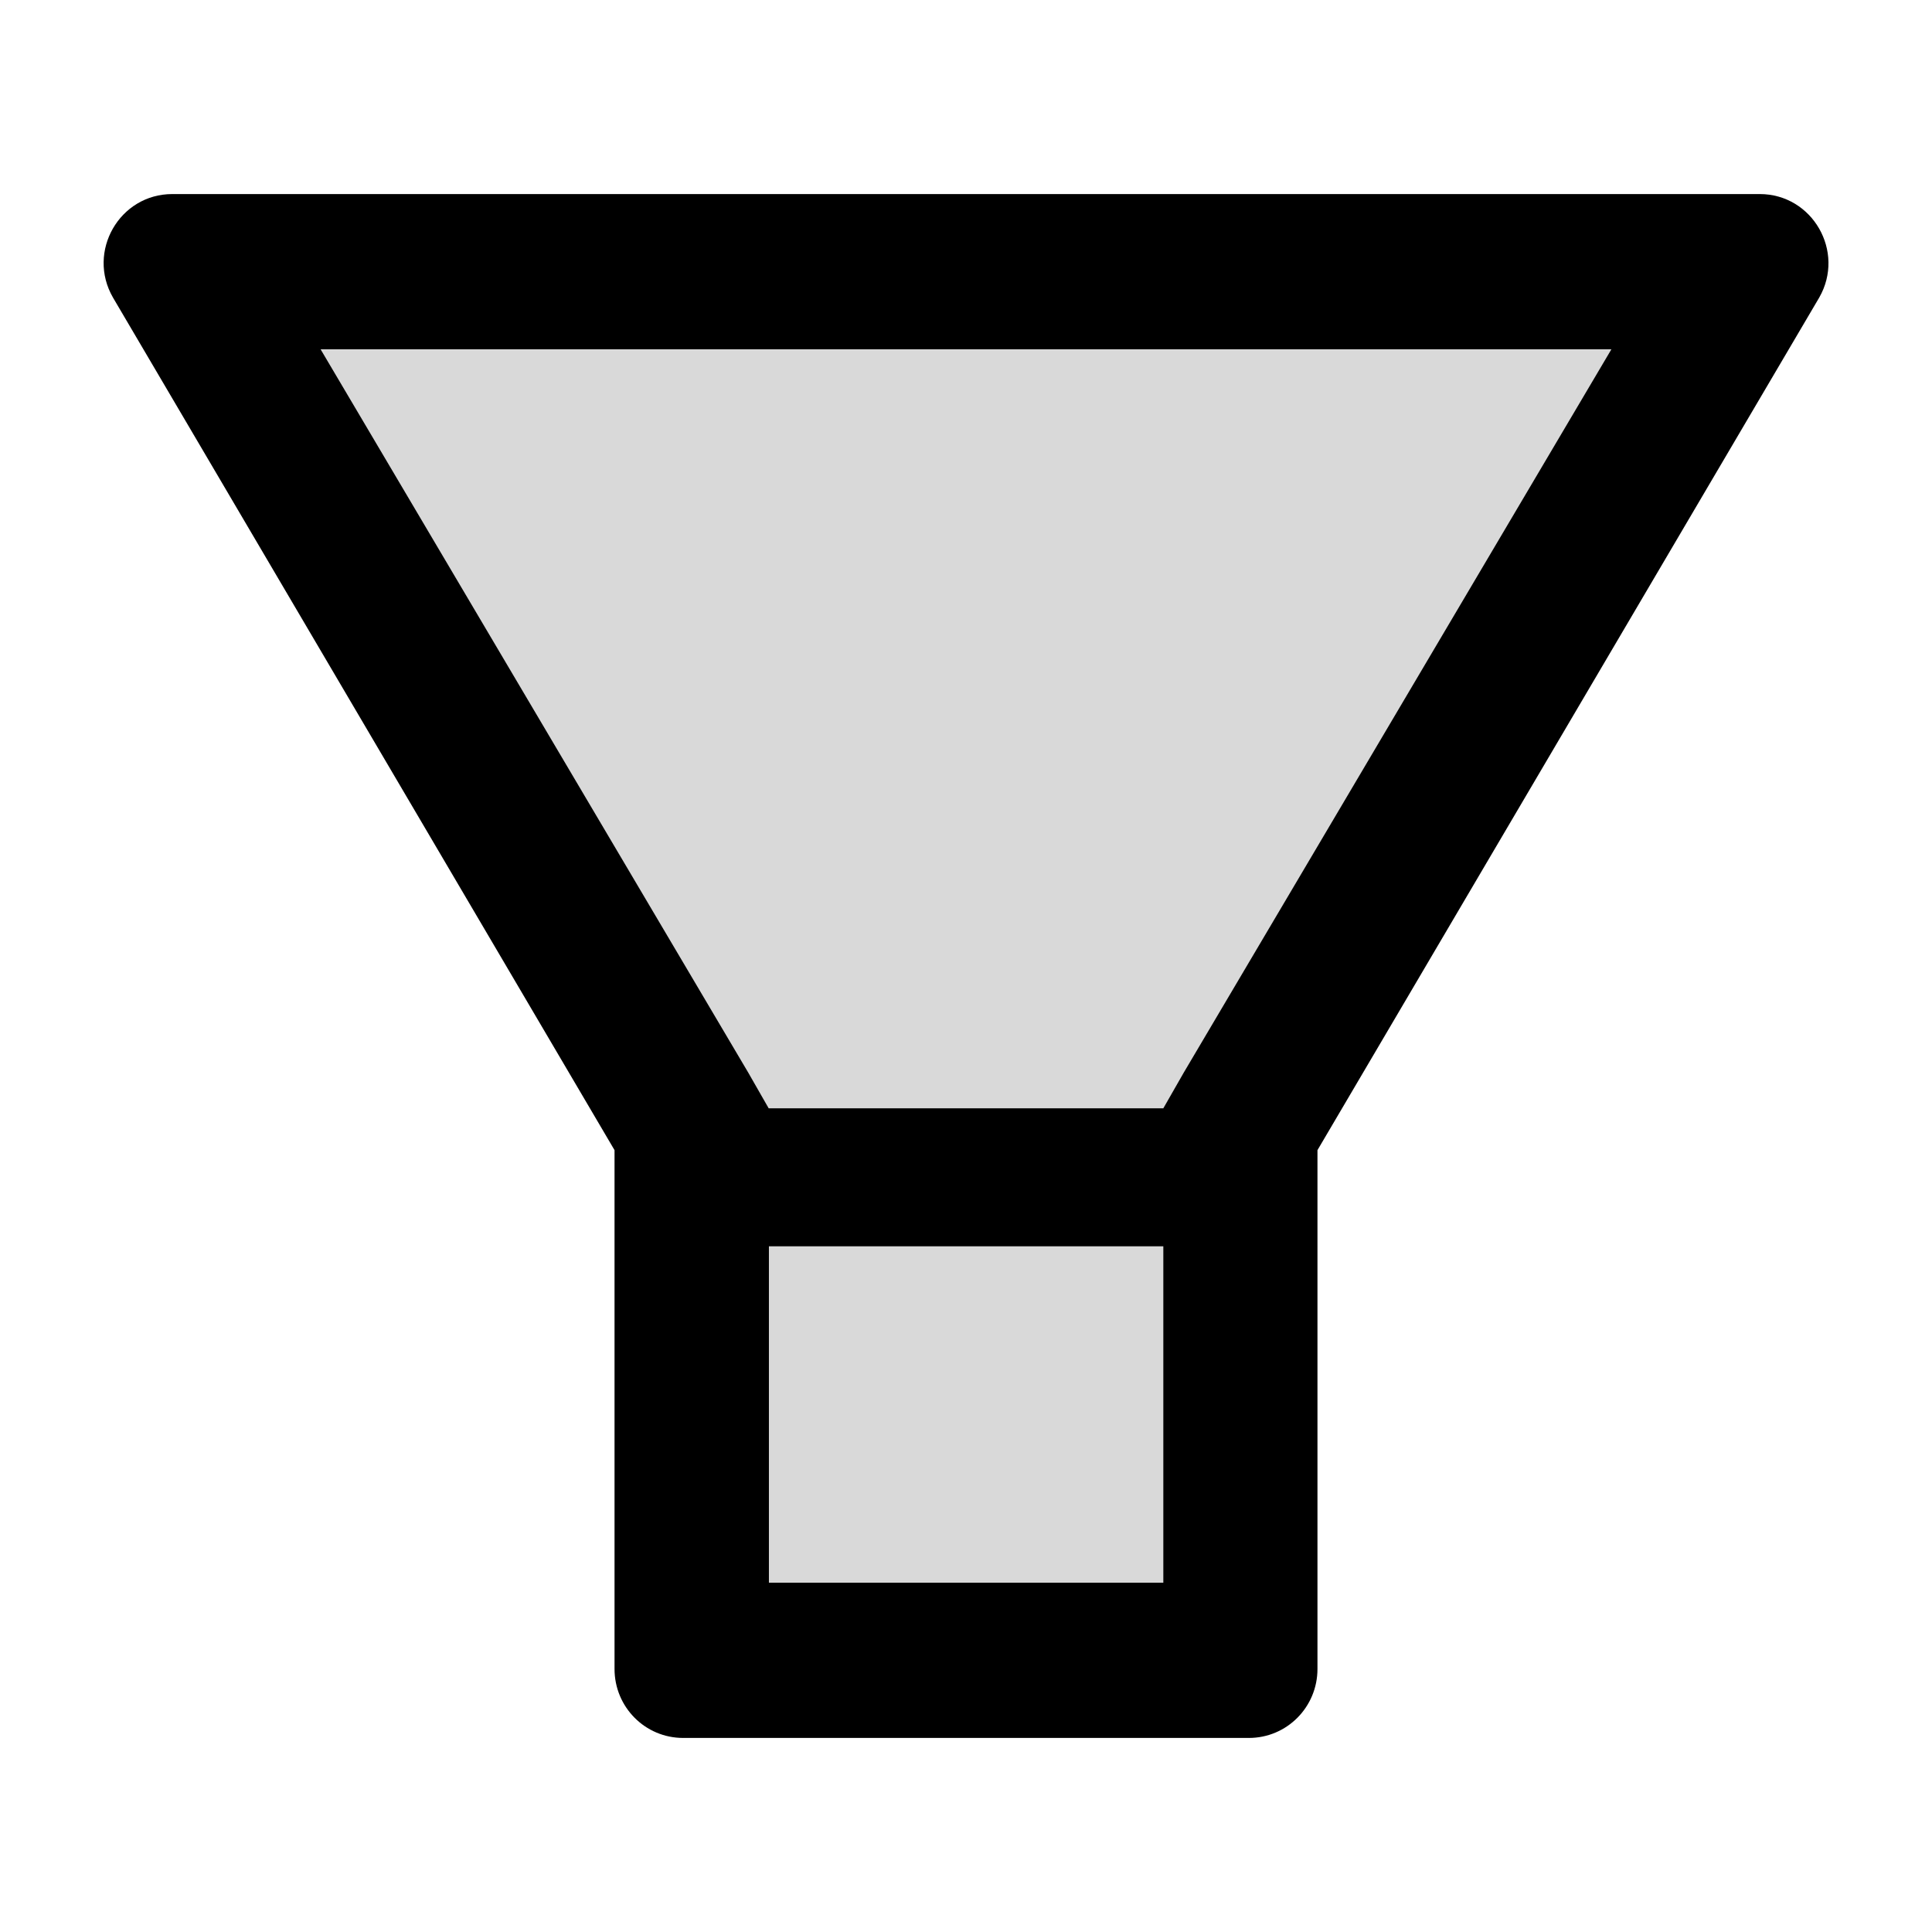 <svg viewBox="64 64 896 896"><path fill="#D9D9D9" d="M420.6 798h182.9V642H420.6zM411 561.4l9.5 16.6h183l9.5-16.6L811.3 226H212.7z"/><path d="M880.1 154H143.9c-24.5 0-39.8 26.7-27.5 48L349 597.4V838c0 17.7 14.2 32 31.8 32h262.4c17.6 0 31.8-14.3 31.8-32V597.4L907.7 202c12.2-21.3-3.1-48-27.6-48zM603.5 798H420.6V642h182.9v156zm9.5-236.6l-9.5 16.6h-183l-9.5-16.6L212.7 226h598.6L613 561.4z"/></svg>